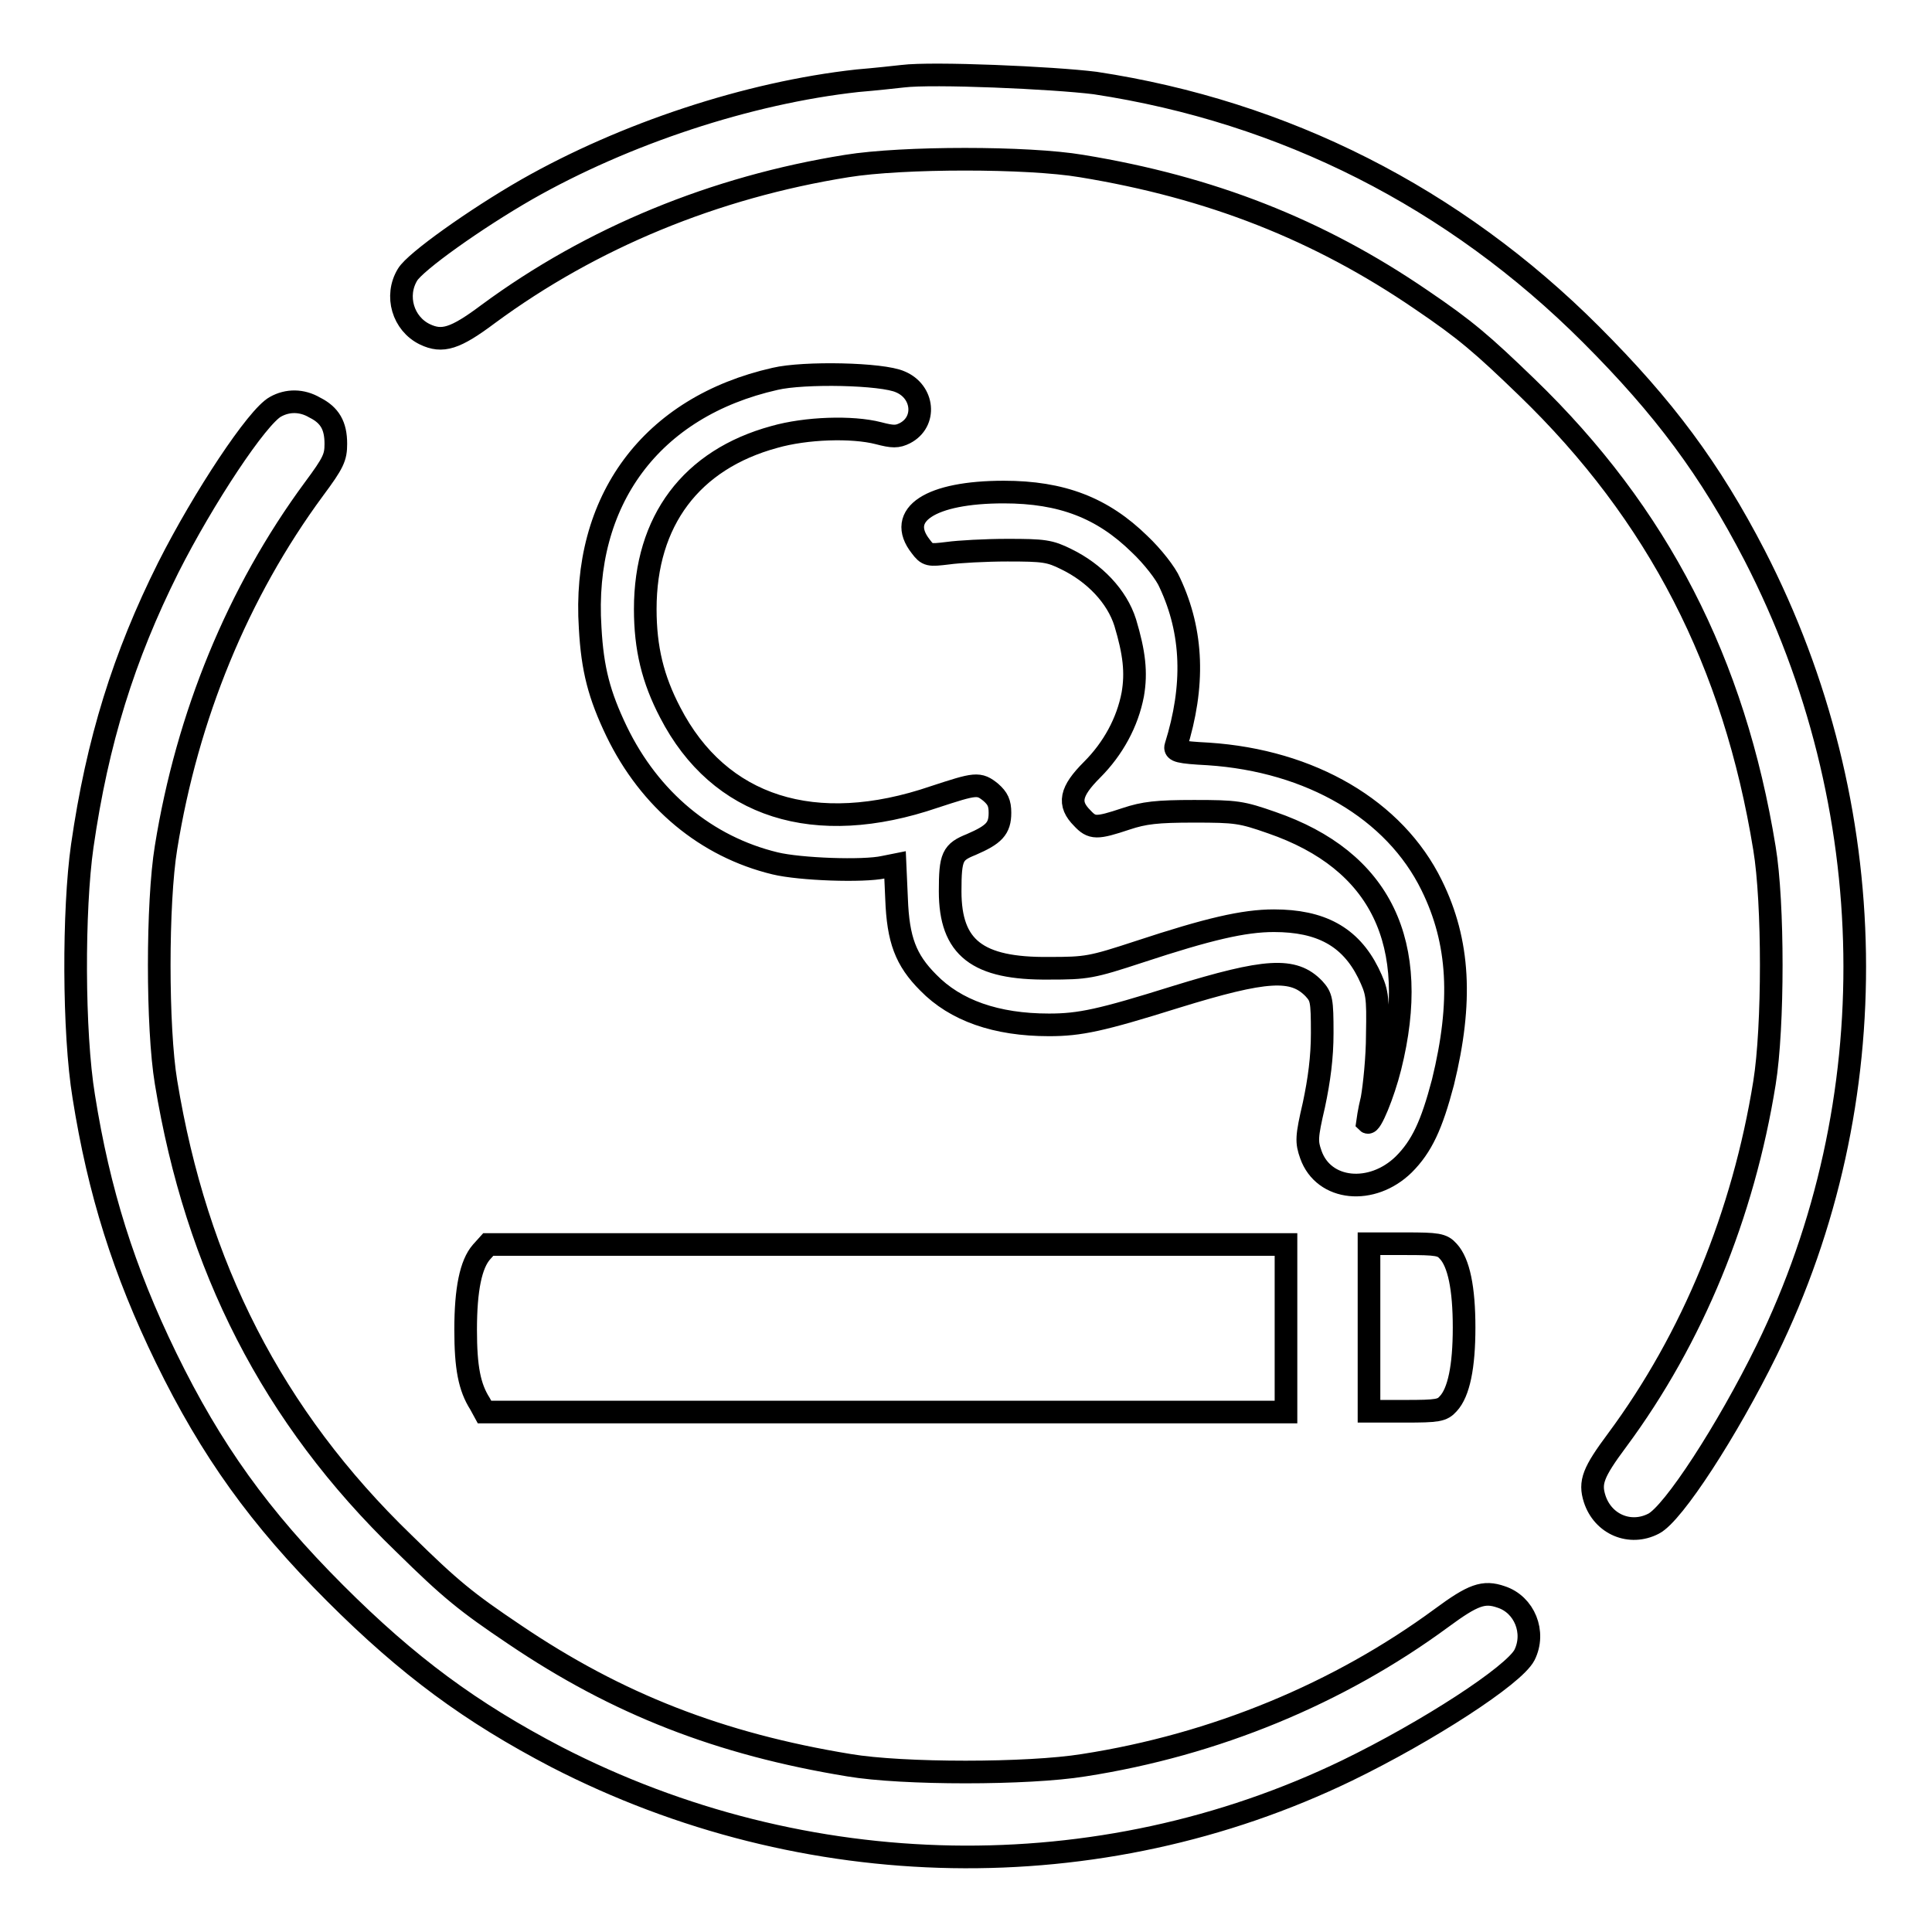 <?xml version="1.0" encoding="utf-8"?>
<!-- Svg Vector Icons : http://www.onlinewebfonts.com/icon -->
<!DOCTYPE svg PUBLIC "-//W3C//DTD SVG 1.1//EN" "http://www.w3.org/Graphics/SVG/1.1/DTD/svg11.dtd">
<svg version="1.1" xmlns="http://www.w3.org/2000/svg" xmlns:xlink="http://www.w3.org/1999/xlink" x="0px" y="0px" viewBox="0 0 256 256" enable-background="new 0 0 256 256" xml:space="preserve">
<g><g><g><path stroke-width="3" fill-opacity="0" stroke="#000000"  d="M119.6,10.1c-0.9,0.1-3.6,0.4-6,0.6c-14.5,1.6-30.8,7-43.8,14.4C63,29,55,34.7,54,36.4c-1.7,2.8-0.6,6.5,2.3,7.9c2.3,1.1,4,0.6,8.4-2.7c13.7-10.1,30-16.8,47.5-19.6c7.4-1.2,24-1.2,31.1,0c17.1,2.8,31.4,8.4,45,17.7c5.9,4,8.1,5.9,14,11.6c17.4,16.8,27.5,36.5,31.5,61.1c1.2,7.2,1.2,23.7,0,31.1c-2.8,17.4-9.5,33.8-19.5,47.3c-3.2,4.3-3.7,5.6-3,7.8c1.1,3.4,4.7,4.9,7.8,3.3c2.6-1.3,9.8-12.4,15-23c16.1-32.9,15.5-72.1-1.6-105.3c-5.9-11.4-12-19.6-21.7-29.3c-18.1-18.1-40.6-29.5-65.7-33.3C139.5,10.3,123.6,9.6,119.6,10.1z"/><path stroke-width="3" fill-opacity="0" stroke="#000000"  d="M102.7,50.2c-16.4,3.7-25.6,16.1-24.5,33c0.3,5.5,1.2,8.9,3.5,13.7c4.4,9.1,11.9,15.3,21,17.5c3.3,0.8,11.7,1.1,14.4,0.5l1.5-0.3l0.2,4.5c0.2,5.4,1.2,8.1,4.2,11.1c3.6,3.7,9,5.6,16,5.6c4.1,0,6.9-0.6,16.8-3.7c12-3.7,15.6-3.9,18.3-1.1c1,1.1,1.1,1.5,1.1,5.9c0,3.2-0.4,6.2-1.1,9.5c-1,4.3-1,4.9-0.4,6.6c1.7,4.8,8.1,5.4,12.3,1.3c2.4-2.4,3.7-5.2,5.2-10.9c2.6-10.6,2.2-18.6-1.5-26.1c-4.9-10-16-16.5-29.6-17.4c-3.9-0.2-4.5-0.4-4.3-1c2.5-8,2.3-15.1-0.8-21.7c-0.5-1.2-2.3-3.5-4-5.1c-4.9-4.8-10.3-6.9-18-6.9c-9.7,0-14.3,3-11,7.2c0.9,1.2,1.1,1.2,3.6,0.9c1.4-0.2,5-0.4,7.9-0.4c4.8,0,5.6,0.1,7.8,1.2c3.7,1.8,6.7,4.9,7.8,8.4c1.2,4,1.5,6.6,1,9.5c-0.7,3.7-2.6,7.2-5.4,10c-2.9,2.9-3.2,4.5-1.3,6.4c1.3,1.4,1.9,1.4,5.8,0.1c2.4-0.8,4.1-1,9-1c5.6,0,6.3,0.1,10.3,1.5c14.5,5,19.8,16,15.7,32.4c-0.9,3.6-2.6,7.7-3,7.3c0,0,0.2-1.5,0.6-3.1c0.3-1.7,0.7-5.5,0.7-8.5c0.1-5.2,0-5.7-1.2-8.2c-2.4-4.8-6.3-6.9-12.5-6.9c-4,0-8.7,1.1-17.8,4.1c-6.4,2.1-7,2.2-12,2.2c-9.5,0.1-13.1-2.7-13.1-10.2c0-4.6,0.3-5.2,2.8-6.2c3-1.3,3.8-2.1,3.8-4.2c0-1.3-0.3-1.9-1.2-2.7c-1.6-1.3-2-1.2-7.5,0.6C108,111,95.3,107,88.8,94.4c-2.3-4.4-3.3-8.5-3.3-13.7c0-11.7,6.1-19.8,17.1-22.8c4.2-1.2,10.3-1.4,13.8-0.5c1.9,0.5,2.5,0.5,3.5,0c2.9-1.5,2.5-5.5-0.6-6.8C116.9,49.5,106.5,49.3,102.7,50.2z"/><path stroke-width="3" fill-opacity="0" stroke="#000000"  d="M36.5,53.9c-2.4,1.3-9.5,12-14.2,21.3c-5.9,11.8-9.4,23-11.4,36.9c-1.2,8.4-1.2,24.7,0.2,33.2c2,12.6,5.3,23.1,10.9,34.6c6,12.3,12.4,21.2,22.4,31.2c9.7,9.7,18,15.8,29.3,21.7c33,17,71.9,17.7,104.8,1.8c10.7-5.2,22.1-12.6,23.5-15.3c1.5-3,0-6.7-3.1-7.7c-2.3-0.8-3.7-0.3-7.9,2.8c-13.6,10-30,16.8-47.4,19.5c-7.4,1.2-24,1.2-31.1,0c-17.1-2.8-30.7-8.1-44.3-17.3c-6.4-4.3-8.5-6-14.7-12.1c-17.4-16.8-27.5-36.7-31.5-61.1c-1.2-7.2-1.2-23.8,0-31.1c2.8-17.4,9.5-33.8,19.6-47.5c2.6-3.5,2.9-4.2,2.9-6c0-2.4-0.8-3.8-2.8-4.8C40,53,38.1,53,36.5,53.9z"/><path stroke-width="3" fill-opacity="0" stroke="#000000"  d="M63.8,165.9c-1.4,1.6-2.1,4.9-2.1,10.3c0,5,0.5,7.6,1.9,9.8l0.6,1.1h53.1h53.1V176v-11.1h-52.8H64.7L63.8,165.9z"/><path stroke-width="3" fill-opacity="0" stroke="#000000"  d="M181.4,176V187h4.8c4.3,0,4.9-0.1,5.7-1c1.4-1.5,2.1-4.9,2.1-10.1s-0.7-8.6-2.1-10.1c-0.8-0.9-1.4-1-5.7-1h-4.8V176z"/></g></g></g>
</svg>